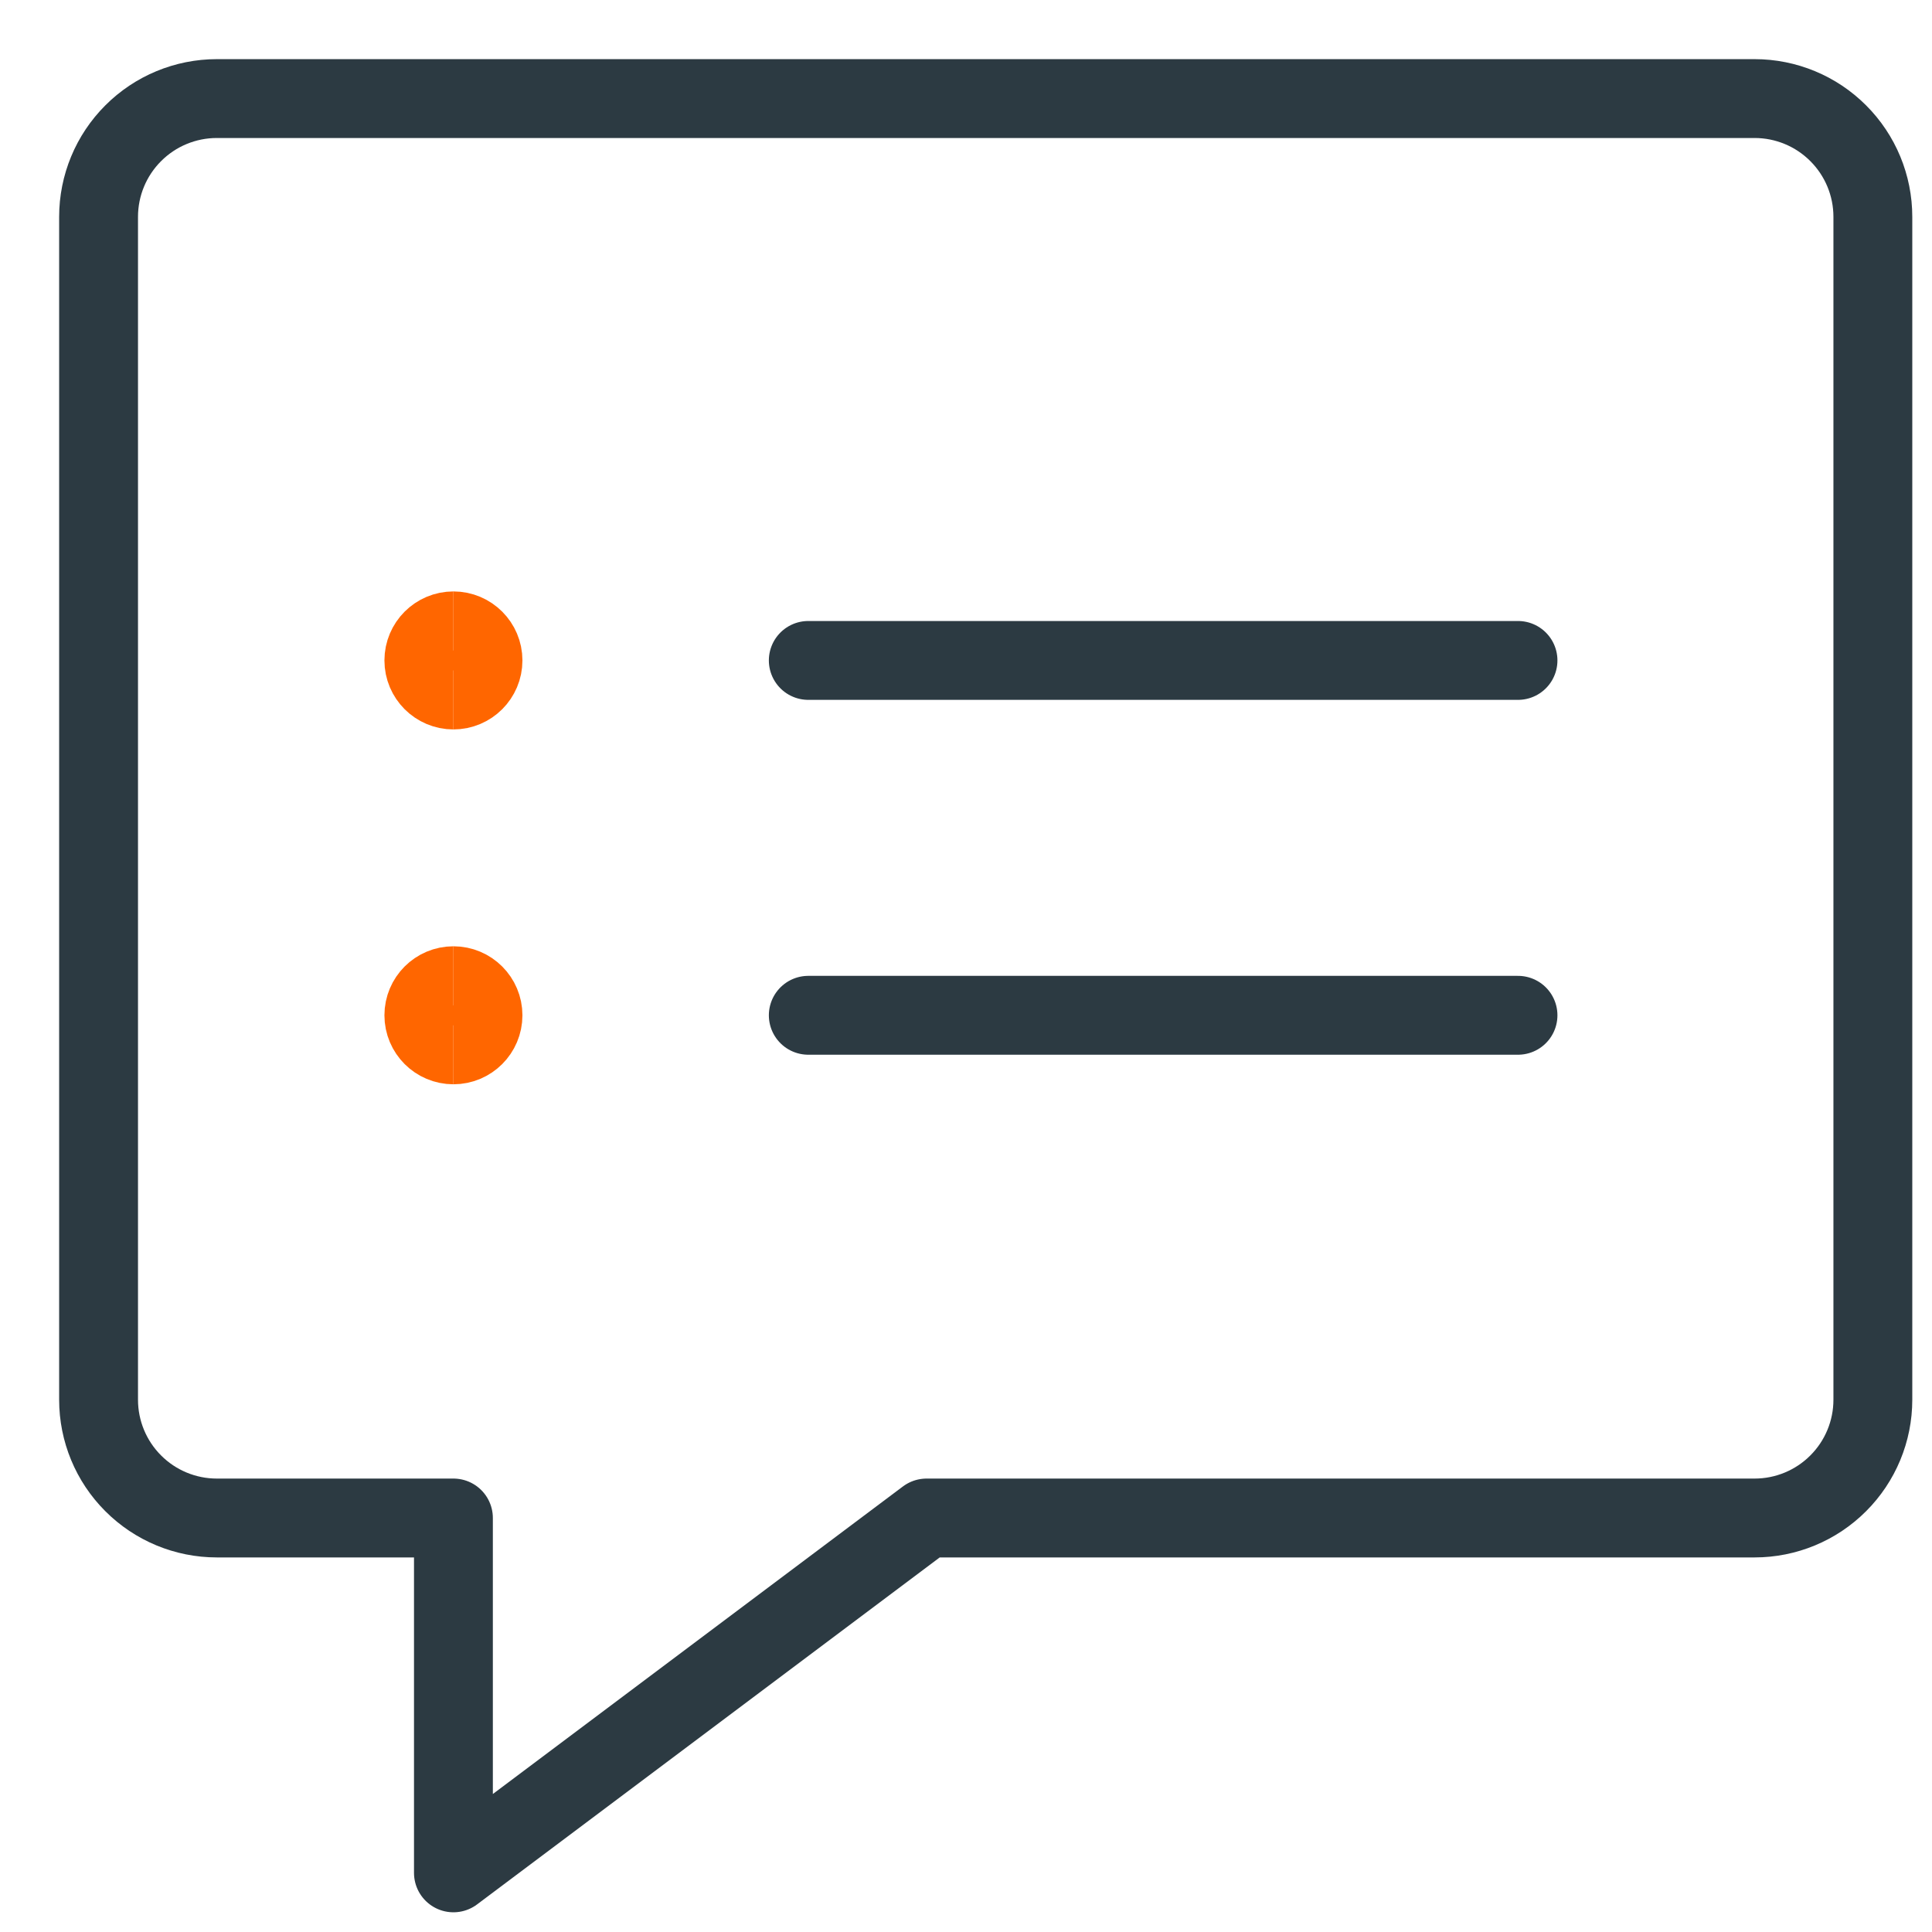 <?xml version="1.0" encoding="UTF-8"?> <svg xmlns="http://www.w3.org/2000/svg" xmlns:xlink="http://www.w3.org/1999/xlink" width="49" height="49" xml:space="preserve" overflow="hidden"><defs><clipPath id="clip0"><rect x="129" y="228" width="49" height="49"></rect></clipPath><clipPath id="clip1"><rect x="130" y="229" width="48" height="48"></rect></clipPath><clipPath id="clip2"><rect x="130" y="229" width="48" height="48"></rect></clipPath><clipPath id="clip3"><rect x="130" y="229" width="48" height="48"></rect></clipPath></defs><g clip-path="url(#clip0)" transform="translate(-129 -228)"><g clip-path="url(#clip1)"><g clip-path="url(#clip2)"><g clip-path="url(#clip3)"><path d="M173.5 266.5 152.5 266.5 140.5 275.5 140.5 266.5 134.5 266.5C133.704 266.5 132.941 266.184 132.379 265.621 131.816 265.059 131.5 264.296 131.5 263.5L131.5 233.5C131.5 232.704 131.816 231.941 132.379 231.379 132.941 230.816 133.704 230.5 134.5 230.5L173.5 230.5C174.296 230.5 175.059 230.816 175.621 231.379 176.184 231.941 176.5 232.704 176.5 233.5L176.5 263.5C176.5 264.296 176.184 265.059 175.621 265.621 175.059 266.184 174.296 266.5 173.5 266.5Z" stroke="#2C3A42" stroke-width="2" stroke-linecap="round" stroke-linejoin="round" stroke-miterlimit="4" stroke-opacity="1" fill="none" fill-rule="nonzero"></path><path d="M149.5 244.75 167.5 244.75" stroke="#2C3A42" stroke-width="2" stroke-linecap="round" stroke-linejoin="round" stroke-miterlimit="4" stroke-opacity="1" fill="none" fill-rule="nonzero"></path><path d="M149.5 253.75 167.5 253.75" stroke="#2C3A42" stroke-width="2" stroke-linecap="round" stroke-linejoin="round" stroke-miterlimit="4" stroke-opacity="1" fill="none" fill-rule="nonzero"></path><path d="M140.5 254.5C140.086 254.5 139.75 254.164 139.75 253.75 139.75 253.336 140.086 253 140.5 253" stroke="#FF6600" stroke-width="2" stroke-linecap="butt" stroke-linejoin="miter" stroke-miterlimit="4" stroke-opacity="1" fill="none" fill-rule="nonzero"></path><path d="M140.5 254.5C140.914 254.5 141.25 254.164 141.25 253.75 141.25 253.336 140.914 253 140.5 253" stroke="#FF6600" stroke-width="2" stroke-linecap="butt" stroke-linejoin="miter" stroke-miterlimit="4" stroke-opacity="1" fill="none" fill-rule="nonzero"></path><path d="M140.5 245.5C140.086 245.5 139.75 245.164 139.75 244.75 139.75 244.336 140.086 244 140.5 244" stroke="#FF6600" stroke-width="2" stroke-linecap="butt" stroke-linejoin="miter" stroke-miterlimit="4" stroke-opacity="1" fill="none" fill-rule="nonzero"></path><path d="M140.5 245.5C140.914 245.5 141.25 245.164 141.25 244.75 141.25 244.336 140.914 244 140.5 244" stroke="#FF6600" stroke-width="2" stroke-linecap="butt" stroke-linejoin="miter" stroke-miterlimit="4" stroke-opacity="1" fill="none" fill-rule="nonzero"></path></g></g></g></g></svg> 